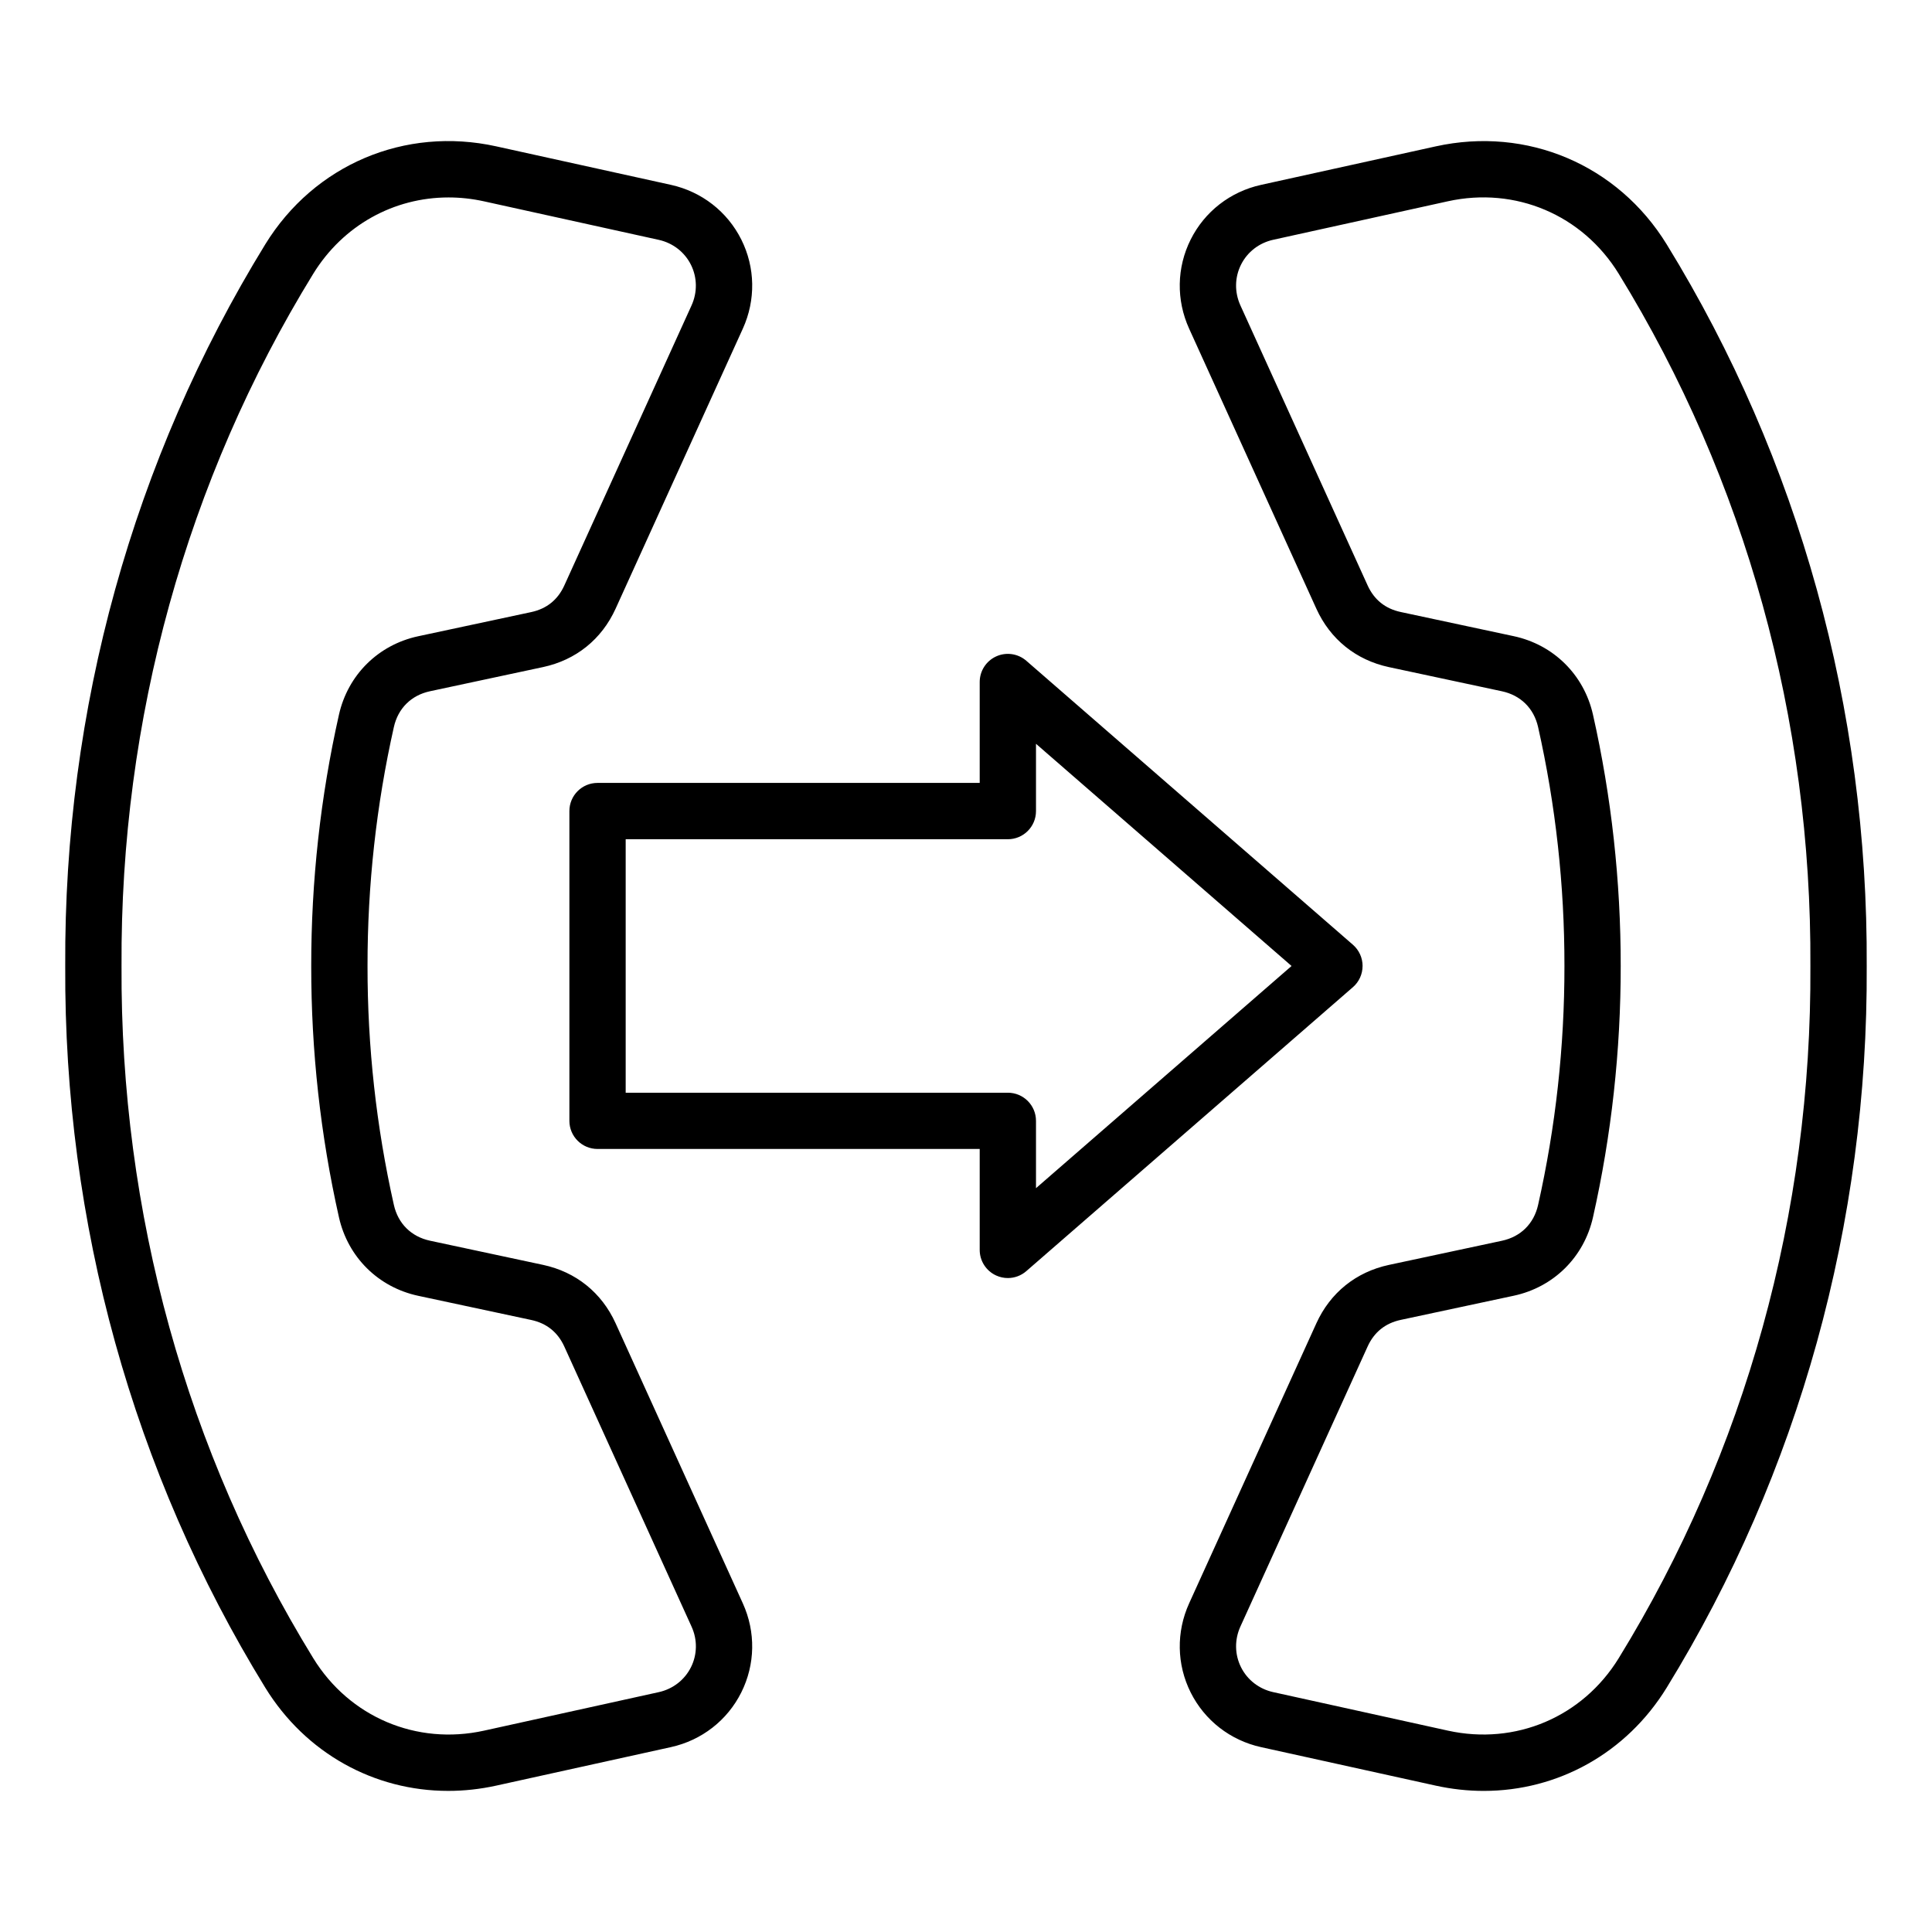 <?xml version="1.0" encoding="UTF-8"?>
<!-- Uploaded to: ICON Repo, www.iconrepo.com, Generator: ICON Repo Mixer Tools -->
<svg fill="#000000" width="800px" height="800px" version="1.1" viewBox="144 144 512 512" xmlns="http://www.w3.org/2000/svg">
 <path d="m307.14 494.68c-3.684-8.113-10.512-13.609-19.23-15.477l-29.945-6.402c-4.969-1.066-8.465-4.519-9.582-9.477-4.656-20.672-7.008-41.973-6.984-63.324v-0.016c-0.02-21.348 2.332-42.652 6.984-63.324 1.117-4.961 4.609-8.414 9.582-9.477l29.945-6.402c8.719-1.867 15.543-7.363 19.23-15.473l33.715-74.207c3.453-7.598 3.305-16.207-0.402-23.621-3.711-7.414-10.512-12.699-18.66-14.496l-46.293-10.203c-24.203-5.332-48.23 4.863-61.207 25.977-35.039 57.008-53.367 123.15-53.004 191.2-0.367 68.129 17.965 134.27 53 191.27 10.691 17.391 28.875 27.375 48.48 27.375 4.199 0 8.461-0.457 12.727-1.395l46.293-10.203c8.148-1.793 14.953-7.078 18.66-14.496 3.711-7.414 3.856-16.027 0.402-23.621zm19.969 91.156c-1.684 3.371-4.793 5.773-8.527 6.598l-46.293 10.203c-17.91 3.945-35.688-3.602-45.285-19.219-33.582-54.633-51.148-118.04-50.797-183.46-0.352-65.344 17.215-128.75 50.789-183.38 7.91-12.867 21.363-20.254 35.871-20.254 3.106 0 6.262 0.34 9.414 1.035l46.293 10.203c3.731 0.824 6.844 3.227 8.527 6.598 1.684 3.371 1.746 7.301 0.164 10.781l-33.715 74.211c-1.727 3.805-4.68 6.176-8.766 7.055l-29.945 6.402c-10.586 2.262-18.637 10.227-21.012 20.789-4.894 21.746-7.367 44.156-7.348 66.609-0.02 22.449 2.449 44.859 7.352 66.609 2.379 10.559 10.434 18.527 21.012 20.789l29.941 6.402c4.09 0.875 7.039 3.25 8.77 7.055l33.715 74.207c1.59 3.477 1.523 7.406-0.16 10.773zm258.59-377.07c-12.977-21.113-37.008-31.309-61.207-25.977l-46.293 10.203c-8.148 1.793-14.953 7.078-18.66 14.496-3.711 7.414-3.856 16.027-0.402 23.621l33.715 74.207c3.684 8.113 10.512 13.609 19.23 15.477l29.945 6.402c4.969 1.066 8.465 4.519 9.582 9.477 4.656 20.672 7.008 41.98 6.984 63.324v0.016c0.02 21.344-2.332 42.652-6.984 63.324-1.117 4.961-4.609 8.414-9.582 9.477l-29.945 6.402c-8.711 1.867-15.543 7.363-19.23 15.473l-33.715 74.207c-3.453 7.598-3.305 16.207 0.402 23.621 3.711 7.414 10.512 12.699 18.66 14.496l46.293 10.203c4.266 0.938 8.527 1.395 12.727 1.395 19.605 0 37.789-9.98 48.48-27.375 35.039-57.004 53.367-123.14 53-191.19 0.367-68.133-17.957-134.27-53-191.28zm-12.707 374.65c-9.605 15.625-27.379 23.164-45.289 19.219l-46.293-10.203c-3.731-0.824-6.844-3.227-8.527-6.598-1.684-3.371-1.746-7.301-0.164-10.781l33.715-74.211c1.727-3.805 4.68-6.176 8.766-7.055l29.945-6.402c10.586-2.262 18.637-10.227 21.012-20.789 4.894-21.746 7.367-44.156 7.348-66.609 0.02-22.449-2.449-44.859-7.352-66.609-2.379-10.559-10.434-18.527-21.012-20.789l-29.941-6.402c-4.09-0.875-7.039-3.25-8.77-7.055l-33.715-74.207c-1.578-3.481-1.523-7.41 0.164-10.781 1.684-3.371 4.793-5.773 8.527-6.598l46.293-10.203c17.906-3.945 35.688 3.602 45.285 19.219 33.578 54.625 51.141 118.04 50.789 183.46 0.363 65.355-17.203 128.77-50.781 183.39zm-67.891-183.42c0-2.156-0.934-4.215-2.566-5.633l-86.547-75.25c-2.203-1.914-5.328-2.371-7.988-1.16-2.66 1.211-4.367 3.867-4.367 6.785v26.742h-101.28c-4.121 0-7.457 3.336-7.457 7.457v82.094c0 4.121 3.336 7.457 7.457 7.457h101.28v26.75c0 2.922 1.707 5.578 4.367 6.785 0.992 0.453 2.047 0.672 3.09 0.672 1.762 0 3.512-0.625 4.894-1.832l86.551-75.25c1.629-1.406 2.562-3.461 2.562-5.617zm-86.551 58.883v-17.84c0-4.121-3.336-7.457-7.457-7.457h-101.28v-67.176h101.28c4.121 0 7.457-3.336 7.457-7.457v-17.836l67.727 58.883z"/>
</svg>